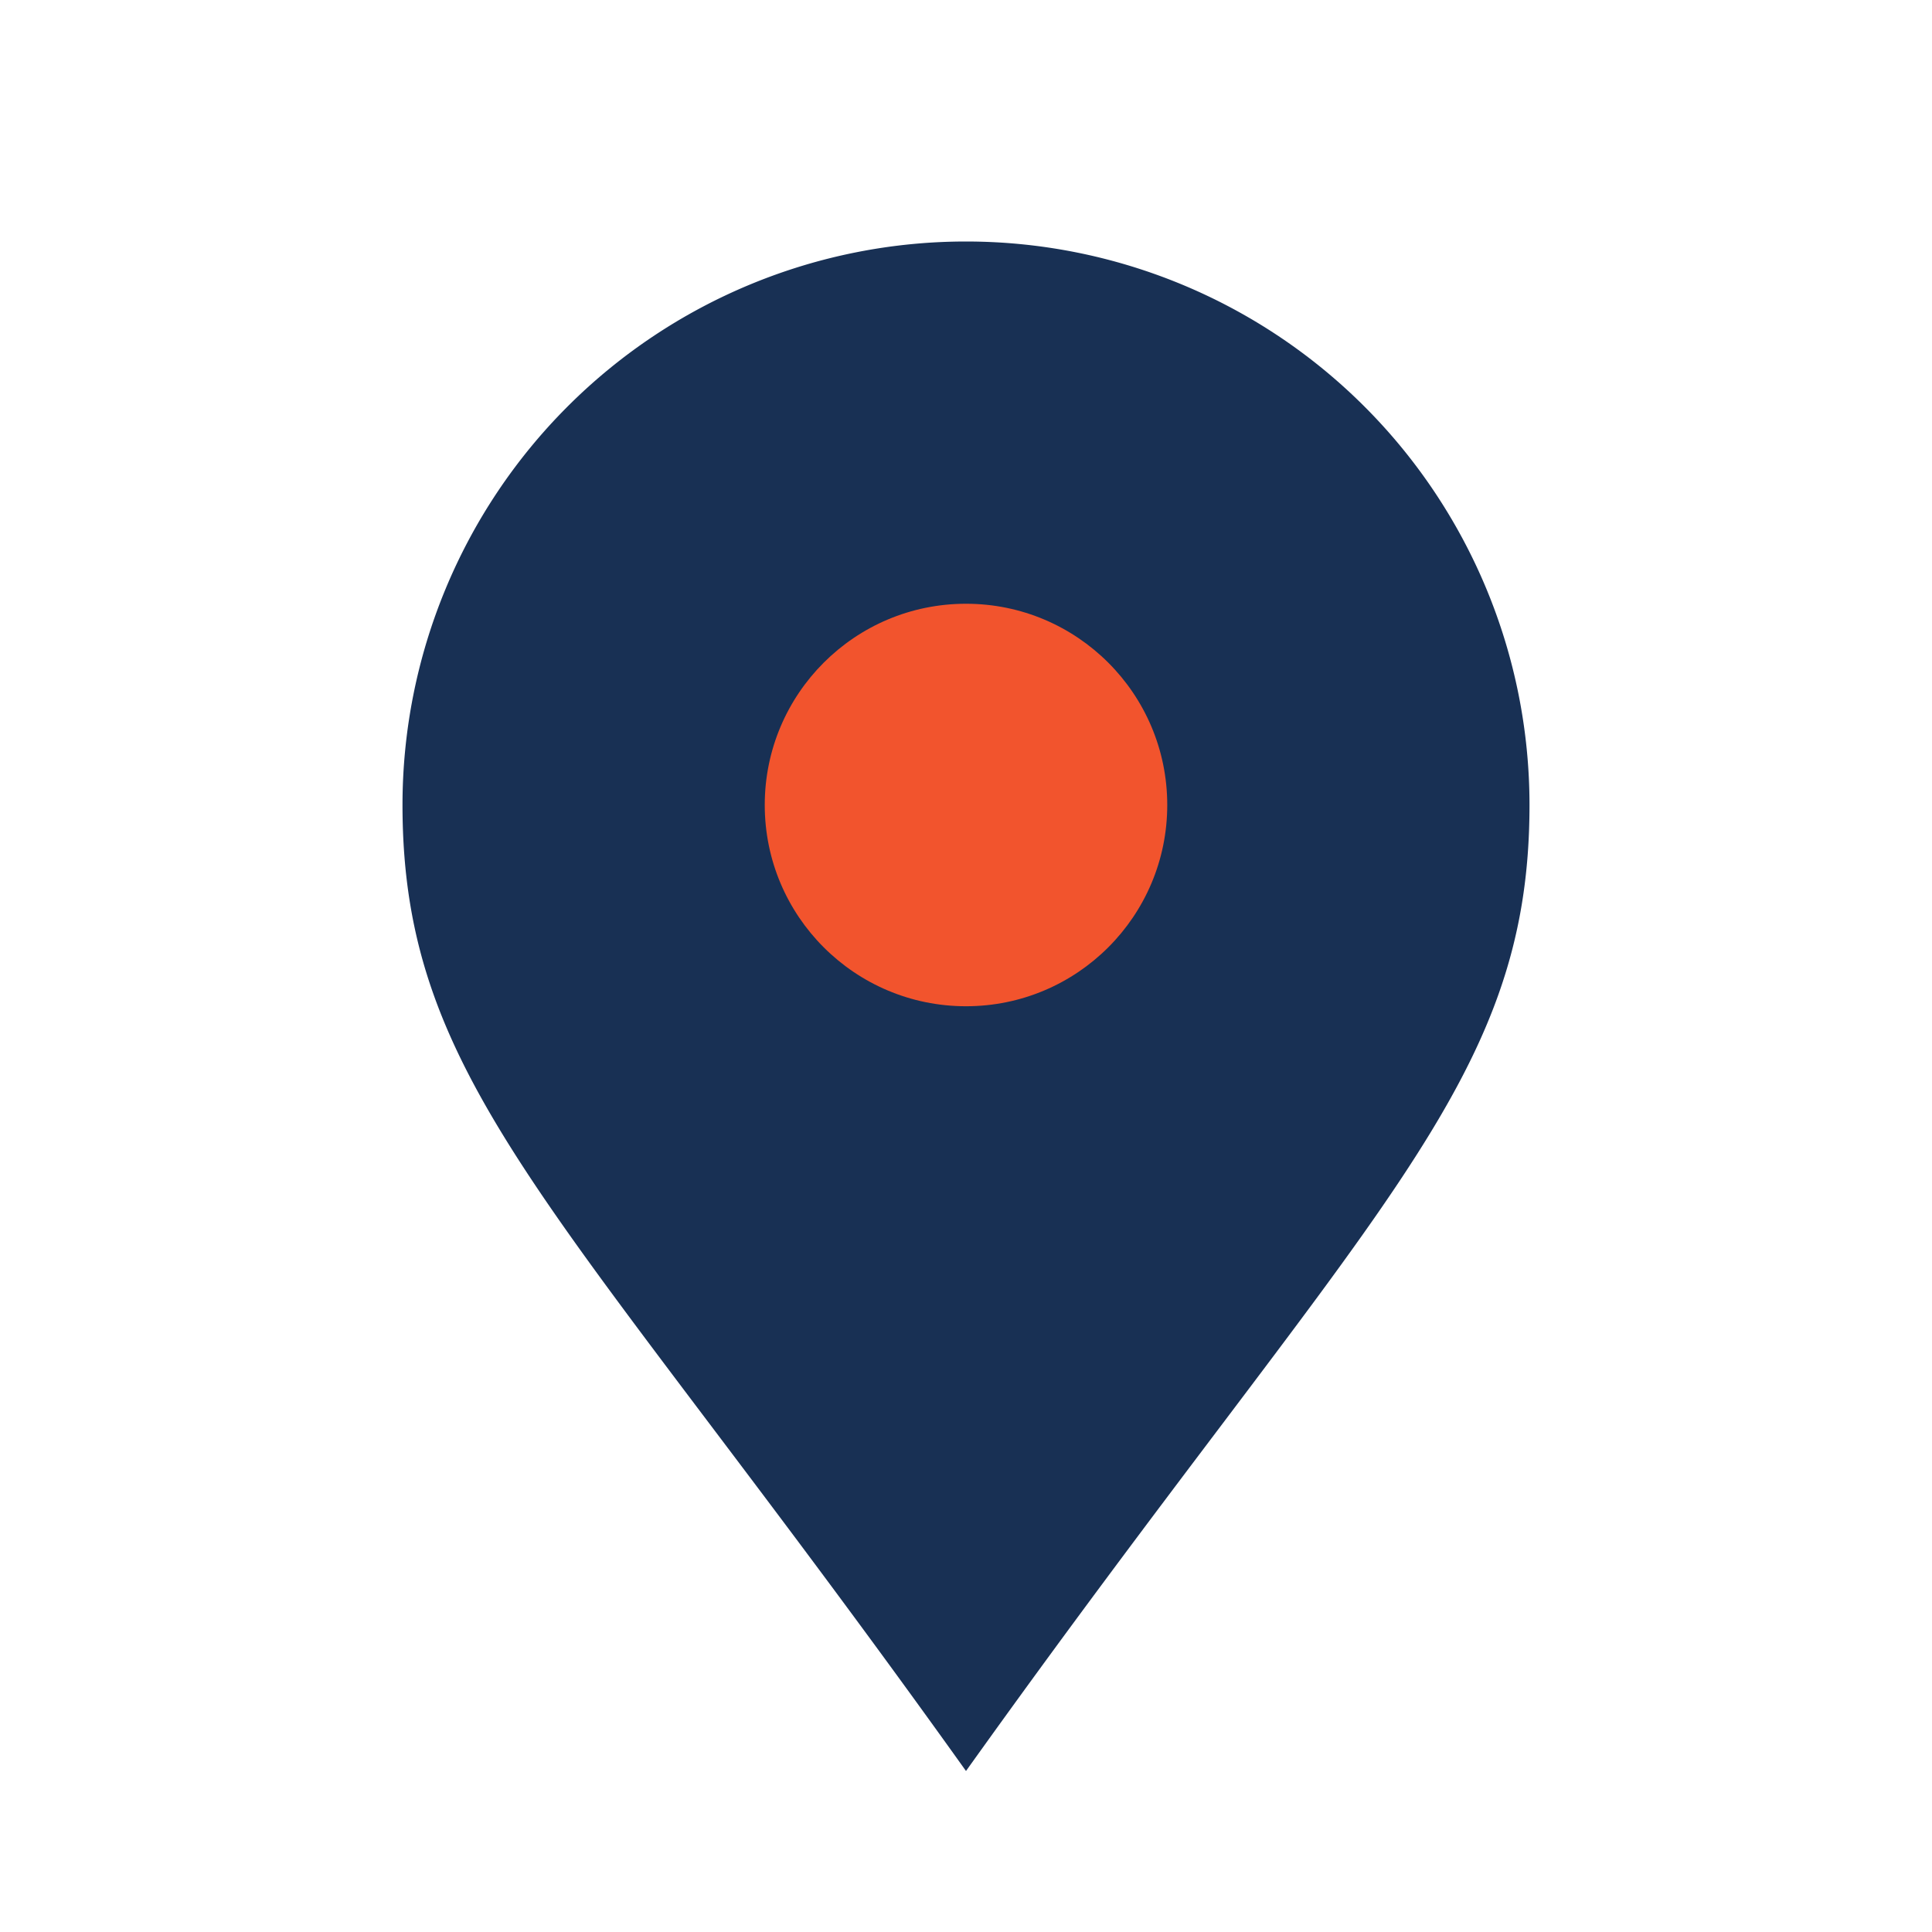 <?xml version="1.0" encoding="UTF-8"?>
<svg xmlns="http://www.w3.org/2000/svg" width="24" height="24" viewBox="0 0 24 24"><path fill="#183054" d="M12 22c-5-7-7-8.5-7-12A7 7 0 0 1 19 10c0 3.5-2 5-7 12z"/><circle cx="12" cy="10" r="2.5" fill="#F2542D"/></svg>